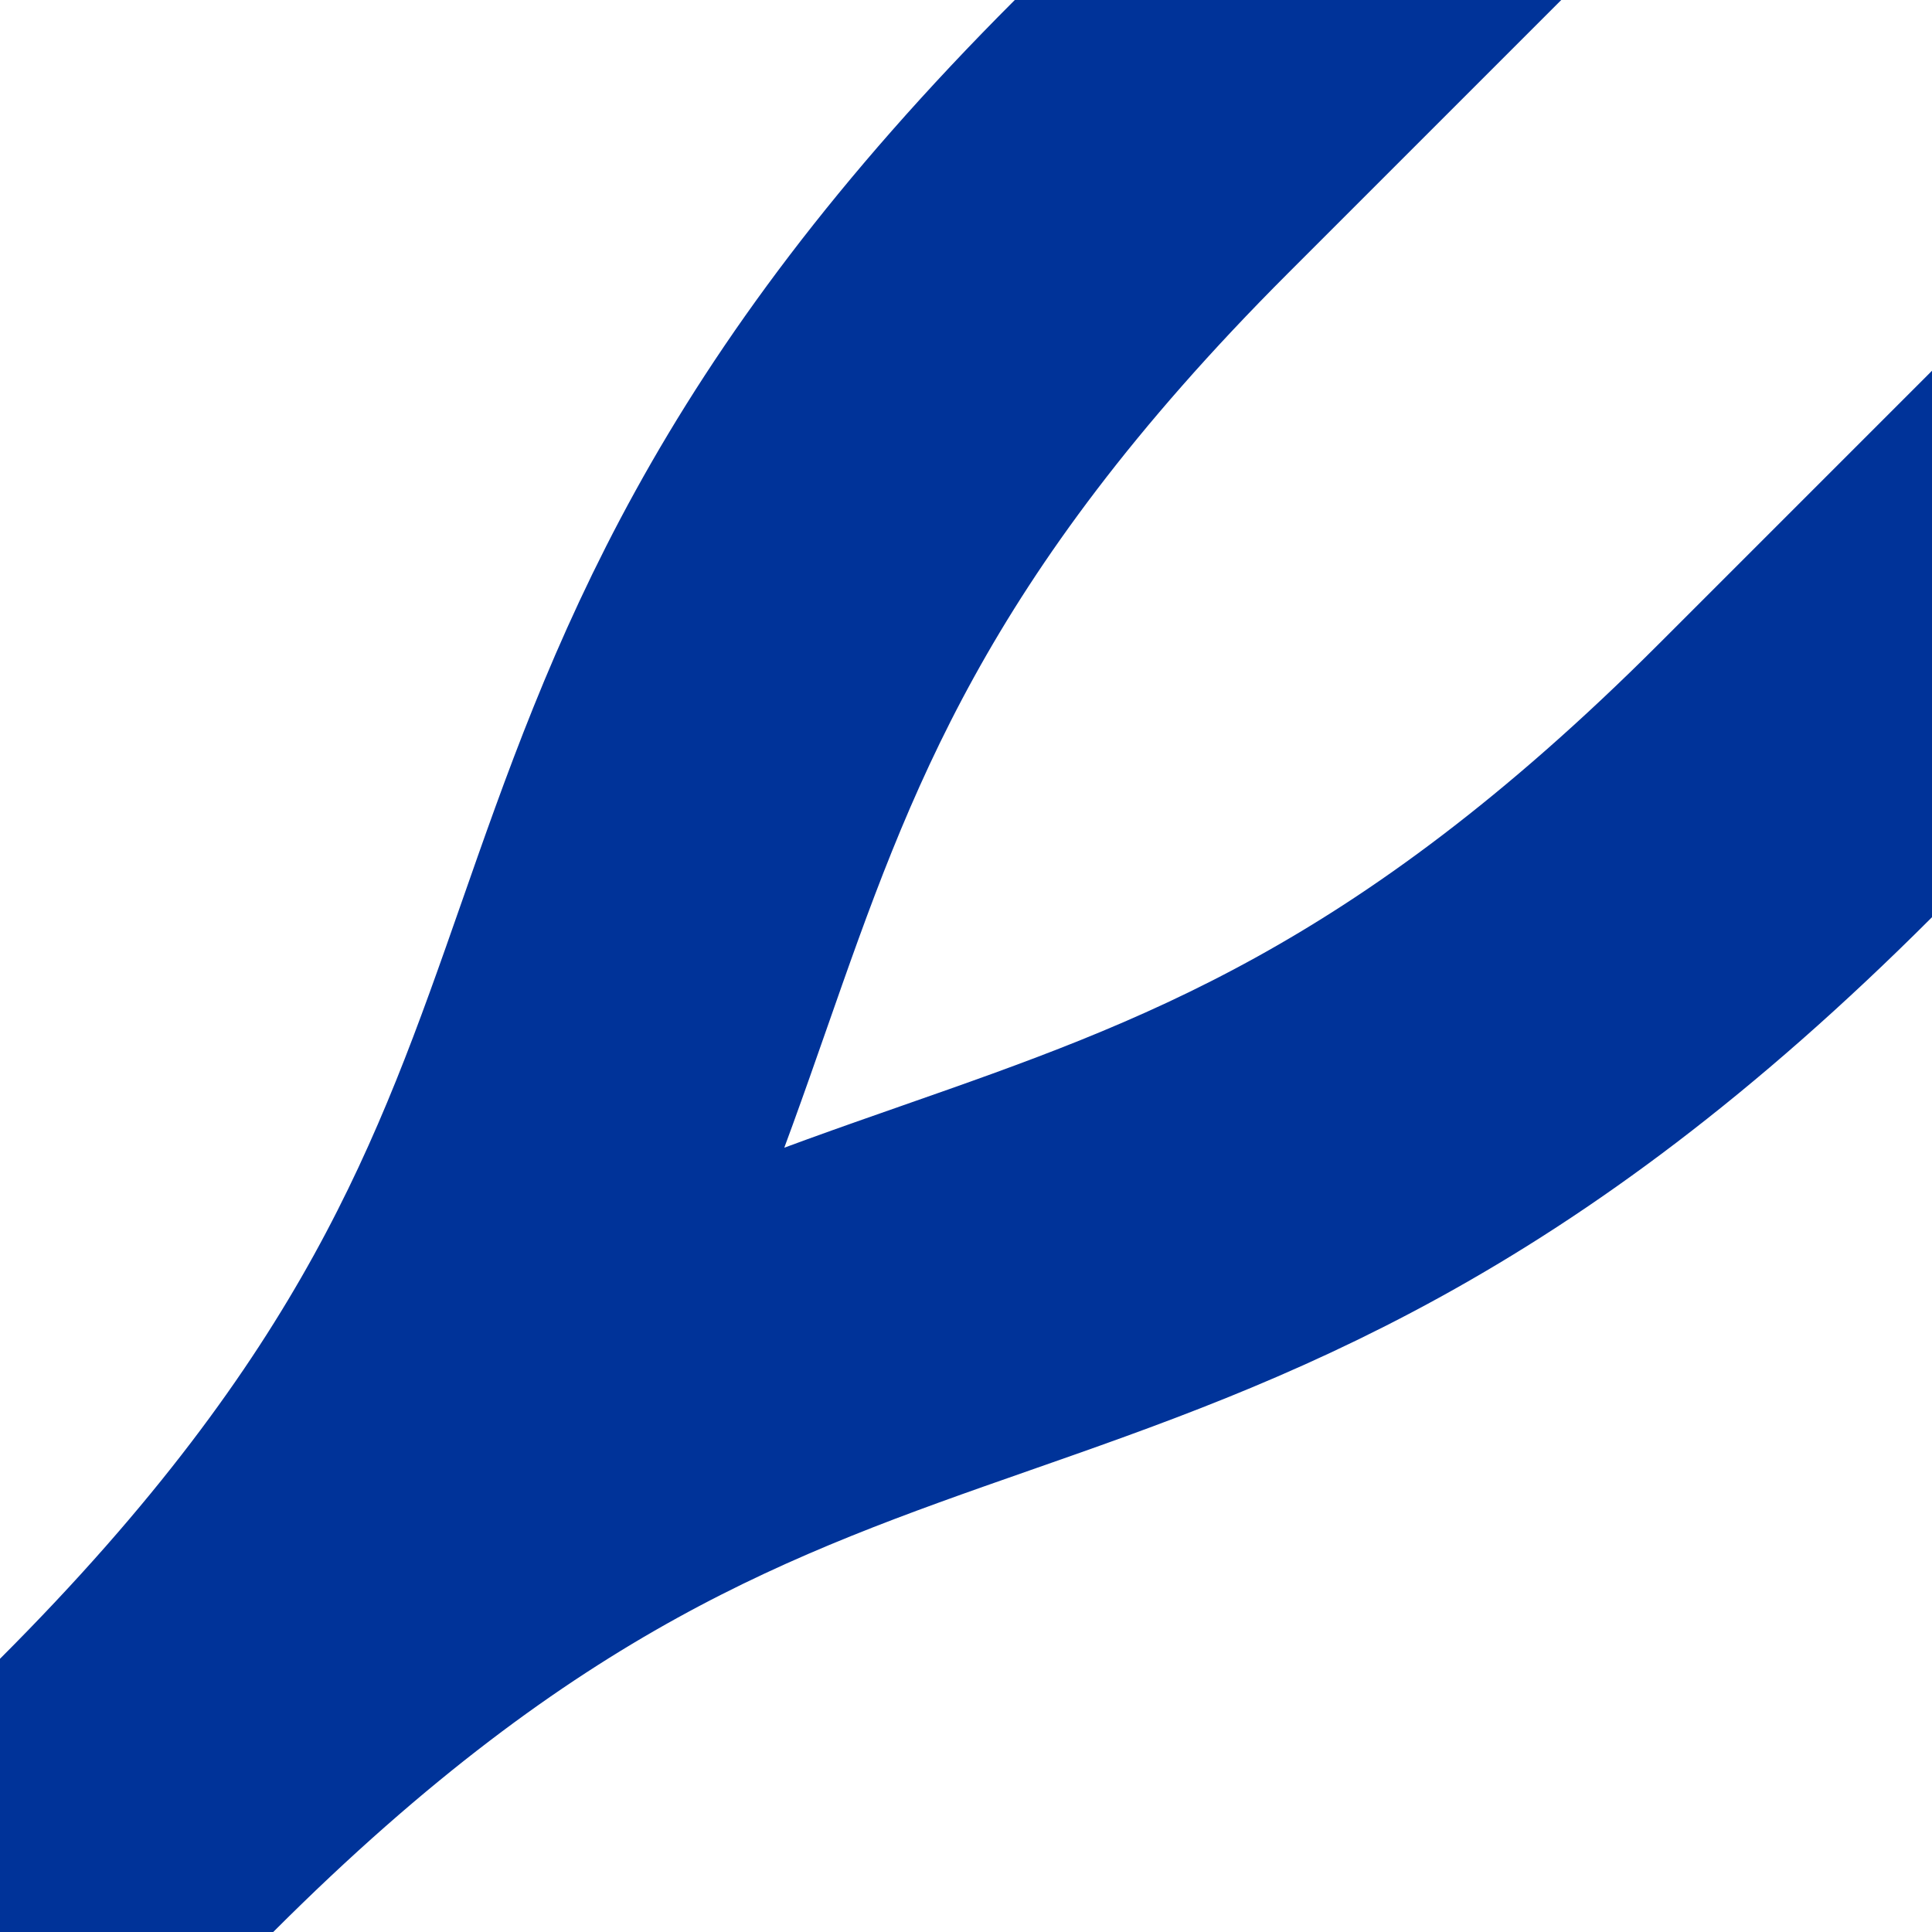 <?xml version="1.0" encoding="UTF-8"?>
<svg xmlns="http://www.w3.org/2000/svg" width="500" height="500">
 <title>uSPL1+3</title>
 <path stroke="#003399" d="m 377.98,-44.64 -80,80 C 125,208.33 208.33,291.67 35.36,464.64 l -40,40 40,-40 C 208.33,291.67 291.67,375 464.64,202.02 l 80,-80" stroke-width="100" fill="none"/>
</svg>
